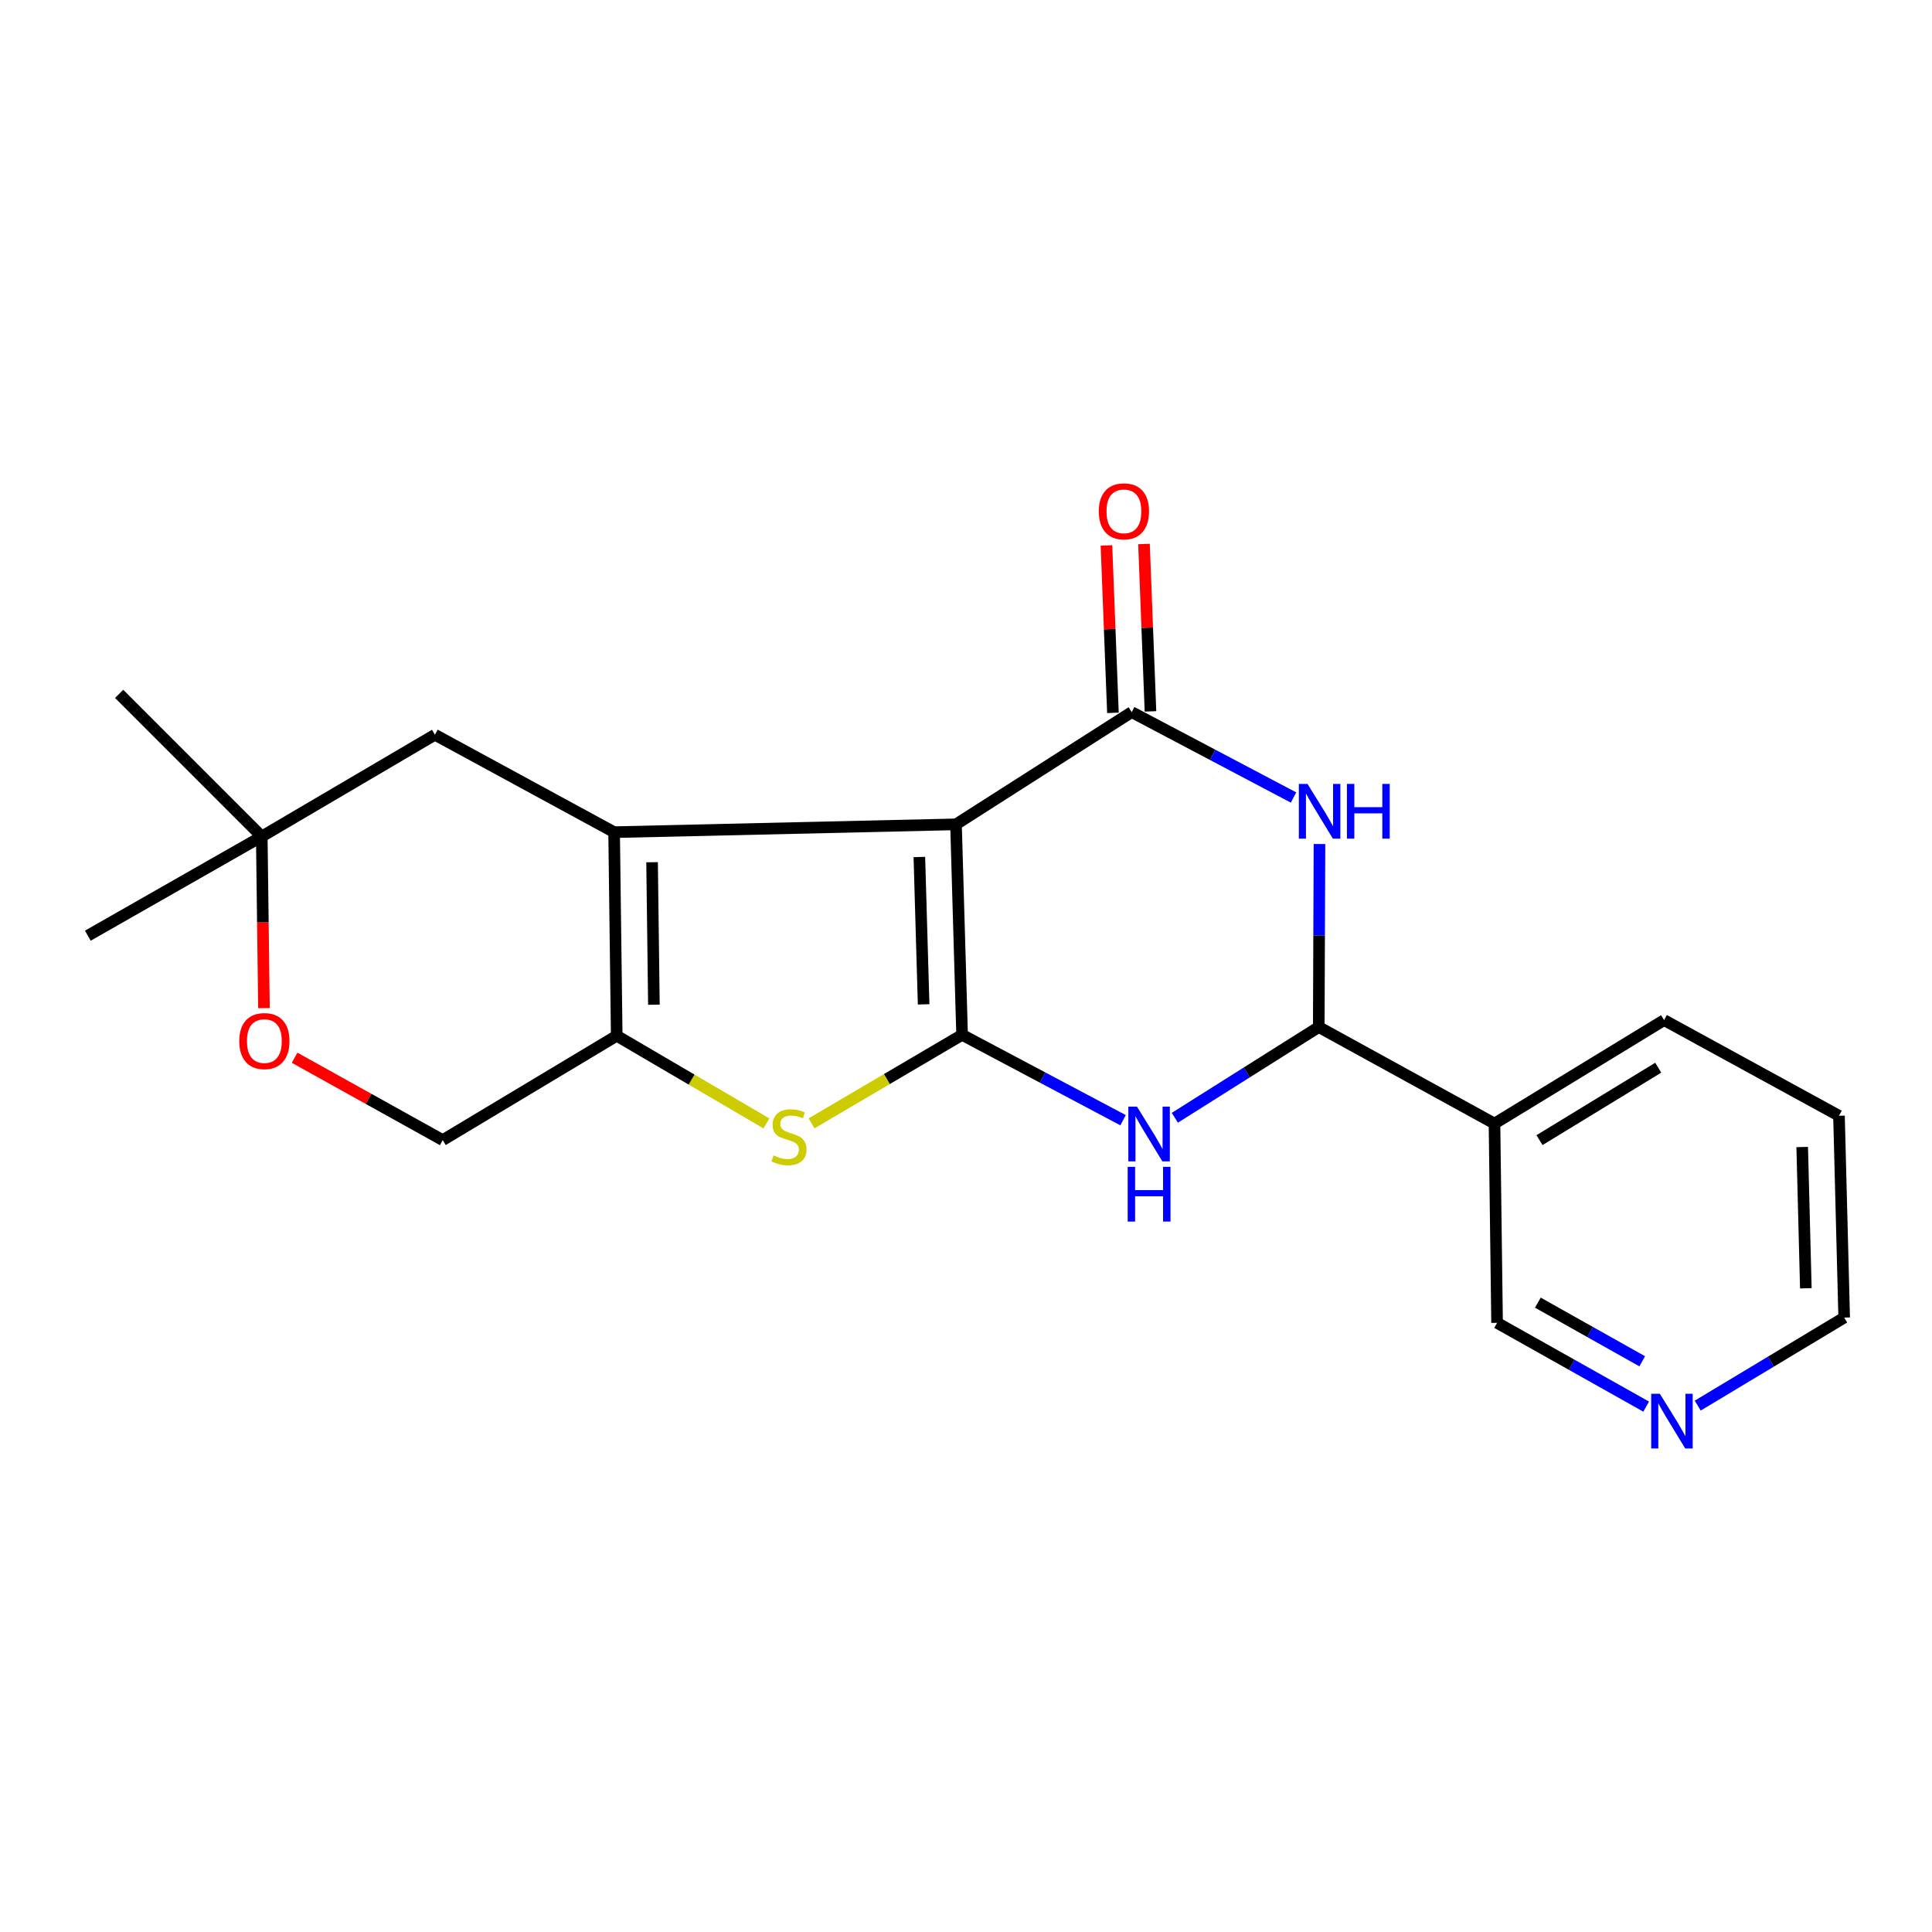 <?xml version='1.0' encoding='iso-8859-1'?>
<svg version='1.1' baseProfile='full'
              xmlns='http://www.w3.org/2000/svg'
                      xmlns:rdkit='http://www.rdkit.org/xml'
                      xmlns:xlink='http://www.w3.org/1999/xlink'
                  xml:space='preserve'
width='1000px' height='1000px' viewBox='0 0 1000 1000'>
<!-- END OF HEADER -->
<rect style='opacity:1.0;fill:#FFFFFF;stroke:none' width='1000' height='1000' x='0' y='0'> </rect>
<path class='bond-0' d='M 494.825,426.676 L 497.98,535.631' style='fill:none;fill-rule:evenodd;stroke:#000000;stroke-width:6px;stroke-linecap:butt;stroke-linejoin:miter;stroke-opacity:1' />
<path class='bond-0' d='M 475.857,443.582 L 478.066,519.851' style='fill:none;fill-rule:evenodd;stroke:#000000;stroke-width:6px;stroke-linecap:butt;stroke-linejoin:miter;stroke-opacity:1' />
<path class='bond-1' d='M 494.825,426.676 L 317.864,430.728' style='fill:none;fill-rule:evenodd;stroke:#000000;stroke-width:6px;stroke-linecap:butt;stroke-linejoin:miter;stroke-opacity:1' />
<path class='bond-2' d='M 494.825,426.676 L 585.768,368.59' style='fill:none;fill-rule:evenodd;stroke:#000000;stroke-width:6px;stroke-linecap:butt;stroke-linejoin:miter;stroke-opacity:1' />
<path class='bond-3' d='M 497.98,535.631 L 539.635,557.724' style='fill:none;fill-rule:evenodd;stroke:#000000;stroke-width:6px;stroke-linecap:butt;stroke-linejoin:miter;stroke-opacity:1' />
<path class='bond-3' d='M 539.635,557.724 L 581.29,579.816' style='fill:none;fill-rule:evenodd;stroke:#0000FF;stroke-width:6px;stroke-linecap:butt;stroke-linejoin:miter;stroke-opacity:1' />
<path class='bond-5' d='M 497.98,535.631 L 459.017,558.54' style='fill:none;fill-rule:evenodd;stroke:#000000;stroke-width:6px;stroke-linecap:butt;stroke-linejoin:miter;stroke-opacity:1' />
<path class='bond-5' d='M 459.017,558.54 L 420.054,581.449' style='fill:none;fill-rule:evenodd;stroke:#CCCC00;stroke-width:6px;stroke-linecap:butt;stroke-linejoin:miter;stroke-opacity:1' />
<path class='bond-6' d='M 317.864,430.728 L 319.215,536.096' style='fill:none;fill-rule:evenodd;stroke:#000000;stroke-width:6px;stroke-linecap:butt;stroke-linejoin:miter;stroke-opacity:1' />
<path class='bond-6' d='M 337.514,446.284 L 338.459,520.041' style='fill:none;fill-rule:evenodd;stroke:#000000;stroke-width:6px;stroke-linecap:butt;stroke-linejoin:miter;stroke-opacity:1' />
<path class='bond-9' d='M 317.864,430.728 L 225.116,380.302' style='fill:none;fill-rule:evenodd;stroke:#000000;stroke-width:6px;stroke-linecap:butt;stroke-linejoin:miter;stroke-opacity:1' />
<path class='bond-4' d='M 585.768,368.59 L 627.65,390.692' style='fill:none;fill-rule:evenodd;stroke:#000000;stroke-width:6px;stroke-linecap:butt;stroke-linejoin:miter;stroke-opacity:1' />
<path class='bond-4' d='M 627.65,390.692 L 669.533,412.794' style='fill:none;fill-rule:evenodd;stroke:#0000FF;stroke-width:6px;stroke-linecap:butt;stroke-linejoin:miter;stroke-opacity:1' />
<path class='bond-13' d='M 595.485,368.213 L 593.806,324.891' style='fill:none;fill-rule:evenodd;stroke:#000000;stroke-width:6px;stroke-linecap:butt;stroke-linejoin:miter;stroke-opacity:1' />
<path class='bond-13' d='M 593.806,324.891 L 592.128,281.569' style='fill:none;fill-rule:evenodd;stroke:#FF0000;stroke-width:6px;stroke-linecap:butt;stroke-linejoin:miter;stroke-opacity:1' />
<path class='bond-13' d='M 576.051,368.966 L 574.372,325.644' style='fill:none;fill-rule:evenodd;stroke:#000000;stroke-width:6px;stroke-linecap:butt;stroke-linejoin:miter;stroke-opacity:1' />
<path class='bond-13' d='M 574.372,325.644 L 572.694,282.322' style='fill:none;fill-rule:evenodd;stroke:#FF0000;stroke-width:6px;stroke-linecap:butt;stroke-linejoin:miter;stroke-opacity:1' />
<path class='bond-22' d='M 608.104,578.556 L 645.347,555.073' style='fill:none;fill-rule:evenodd;stroke:#0000FF;stroke-width:6px;stroke-linecap:butt;stroke-linejoin:miter;stroke-opacity:1' />
<path class='bond-22' d='M 645.347,555.073 L 682.59,531.59' style='fill:none;fill-rule:evenodd;stroke:#000000;stroke-width:6px;stroke-linecap:butt;stroke-linejoin:miter;stroke-opacity:1' />
<path class='bond-7' d='M 682.956,436.864 L 682.773,484.227' style='fill:none;fill-rule:evenodd;stroke:#0000FF;stroke-width:6px;stroke-linecap:butt;stroke-linejoin:miter;stroke-opacity:1' />
<path class='bond-7' d='M 682.773,484.227 L 682.59,531.59' style='fill:none;fill-rule:evenodd;stroke:#000000;stroke-width:6px;stroke-linecap:butt;stroke-linejoin:miter;stroke-opacity:1' />
<path class='bond-21' d='M 396.712,581.484 L 357.964,558.79' style='fill:none;fill-rule:evenodd;stroke:#CCCC00;stroke-width:6px;stroke-linecap:butt;stroke-linejoin:miter;stroke-opacity:1' />
<path class='bond-21' d='M 357.964,558.79 L 319.215,536.096' style='fill:none;fill-rule:evenodd;stroke:#000000;stroke-width:6px;stroke-linecap:butt;stroke-linejoin:miter;stroke-opacity:1' />
<path class='bond-12' d='M 319.215,536.096 L 229.157,590.12' style='fill:none;fill-rule:evenodd;stroke:#000000;stroke-width:6px;stroke-linecap:butt;stroke-linejoin:miter;stroke-opacity:1' />
<path class='bond-8' d='M 682.59,531.59 L 773.544,581.562' style='fill:none;fill-rule:evenodd;stroke:#000000;stroke-width:6px;stroke-linecap:butt;stroke-linejoin:miter;stroke-opacity:1' />
<path class='bond-15' d='M 773.544,581.562 L 774.884,684.694' style='fill:none;fill-rule:evenodd;stroke:#000000;stroke-width:6px;stroke-linecap:butt;stroke-linejoin:miter;stroke-opacity:1' />
<path class='bond-16' d='M 773.544,581.562 L 861.333,528.003' style='fill:none;fill-rule:evenodd;stroke:#000000;stroke-width:6px;stroke-linecap:butt;stroke-linejoin:miter;stroke-opacity:1' />
<path class='bond-16' d='M 796.842,590.131 L 858.294,552.64' style='fill:none;fill-rule:evenodd;stroke:#000000;stroke-width:6px;stroke-linecap:butt;stroke-linejoin:miter;stroke-opacity:1' />
<path class='bond-11' d='M 225.116,380.302 L 135.491,432.975' style='fill:none;fill-rule:evenodd;stroke:#000000;stroke-width:6px;stroke-linecap:butt;stroke-linejoin:miter;stroke-opacity:1' />
<path class='bond-10' d='M 136.625,521.81 L 136.058,477.393' style='fill:none;fill-rule:evenodd;stroke:#FF0000;stroke-width:6px;stroke-linecap:butt;stroke-linejoin:miter;stroke-opacity:1' />
<path class='bond-10' d='M 136.058,477.393 L 135.491,432.975' style='fill:none;fill-rule:evenodd;stroke:#000000;stroke-width:6px;stroke-linecap:butt;stroke-linejoin:miter;stroke-opacity:1' />
<path class='bond-23' d='M 152.482,547.474 L 190.82,568.797' style='fill:none;fill-rule:evenodd;stroke:#FF0000;stroke-width:6px;stroke-linecap:butt;stroke-linejoin:miter;stroke-opacity:1' />
<path class='bond-23' d='M 190.82,568.797 L 229.157,590.12' style='fill:none;fill-rule:evenodd;stroke:#000000;stroke-width:6px;stroke-linecap:butt;stroke-linejoin:miter;stroke-opacity:1' />
<path class='bond-18' d='M 135.491,432.975 L 45.455,484.309' style='fill:none;fill-rule:evenodd;stroke:#000000;stroke-width:6px;stroke-linecap:butt;stroke-linejoin:miter;stroke-opacity:1' />
<path class='bond-19' d='M 135.491,432.975 L 61.672,359.146' style='fill:none;fill-rule:evenodd;stroke:#000000;stroke-width:6px;stroke-linecap:butt;stroke-linejoin:miter;stroke-opacity:1' />
<path class='bond-14' d='M 852.06,728.068 L 813.472,706.381' style='fill:none;fill-rule:evenodd;stroke:#0000FF;stroke-width:6px;stroke-linecap:butt;stroke-linejoin:miter;stroke-opacity:1' />
<path class='bond-14' d='M 813.472,706.381 L 774.884,684.694' style='fill:none;fill-rule:evenodd;stroke:#000000;stroke-width:6px;stroke-linecap:butt;stroke-linejoin:miter;stroke-opacity:1' />
<path class='bond-14' d='M 850.012,704.607 L 823,689.426' style='fill:none;fill-rule:evenodd;stroke:#0000FF;stroke-width:6px;stroke-linecap:butt;stroke-linejoin:miter;stroke-opacity:1' />
<path class='bond-14' d='M 823,689.426 L 795.989,674.245' style='fill:none;fill-rule:evenodd;stroke:#000000;stroke-width:6px;stroke-linecap:butt;stroke-linejoin:miter;stroke-opacity:1' />
<path class='bond-24' d='M 878.736,727.545 L 916.641,704.763' style='fill:none;fill-rule:evenodd;stroke:#0000FF;stroke-width:6px;stroke-linecap:butt;stroke-linejoin:miter;stroke-opacity:1' />
<path class='bond-24' d='M 916.641,704.763 L 954.545,681.982' style='fill:none;fill-rule:evenodd;stroke:#000000;stroke-width:6px;stroke-linecap:butt;stroke-linejoin:miter;stroke-opacity:1' />
<path class='bond-20' d='M 861.333,528.003 L 951.855,577.521' style='fill:none;fill-rule:evenodd;stroke:#000000;stroke-width:6px;stroke-linecap:butt;stroke-linejoin:miter;stroke-opacity:1' />
<path class='bond-17' d='M 954.545,681.982 L 951.855,577.521' style='fill:none;fill-rule:evenodd;stroke:#000000;stroke-width:6px;stroke-linecap:butt;stroke-linejoin:miter;stroke-opacity:1' />
<path class='bond-17' d='M 934.7,666.813 L 932.817,593.691' style='fill:none;fill-rule:evenodd;stroke:#000000;stroke-width:6px;stroke-linecap:butt;stroke-linejoin:miter;stroke-opacity:1' />
<path  class='atom-4' d='M 588.509 572.805
L 597.789 587.805
Q 598.709 589.285, 600.189 591.965
Q 601.669 594.645, 601.749 594.805
L 601.749 572.805
L 605.509 572.805
L 605.509 601.125
L 601.629 601.125
L 591.669 584.725
Q 590.509 582.805, 589.269 580.605
Q 588.069 578.405, 587.709 577.725
L 587.709 601.125
L 584.029 601.125
L 584.029 572.805
L 588.509 572.805
' fill='#0000FF'/>
<path  class='atom-4' d='M 583.689 603.957
L 587.529 603.957
L 587.529 615.997
L 602.009 615.997
L 602.009 603.957
L 605.849 603.957
L 605.849 632.277
L 602.009 632.277
L 602.009 619.197
L 587.529 619.197
L 587.529 632.277
L 583.689 632.277
L 583.689 603.957
' fill='#0000FF'/>
<path  class='atom-5' d='M 676.762 405.752
L 686.042 420.752
Q 686.962 422.232, 688.442 424.912
Q 689.922 427.592, 690.002 427.752
L 690.002 405.752
L 693.762 405.752
L 693.762 434.072
L 689.882 434.072
L 679.922 417.672
Q 678.762 415.752, 677.522 413.552
Q 676.322 411.352, 675.962 410.672
L 675.962 434.072
L 672.282 434.072
L 672.282 405.752
L 676.762 405.752
' fill='#0000FF'/>
<path  class='atom-5' d='M 697.162 405.752
L 701.002 405.752
L 701.002 417.792
L 715.482 417.792
L 715.482 405.752
L 719.322 405.752
L 719.322 434.072
L 715.482 434.072
L 715.482 420.992
L 701.002 420.992
L 701.002 434.072
L 697.162 434.072
L 697.162 405.752
' fill='#0000FF'/>
<path  class='atom-6' d='M 400.376 598.035
Q 400.696 598.155, 402.016 598.715
Q 403.336 599.275, 404.776 599.635
Q 406.256 599.955, 407.696 599.955
Q 410.376 599.955, 411.936 598.675
Q 413.496 597.355, 413.496 595.075
Q 413.496 593.515, 412.696 592.555
Q 411.936 591.595, 410.736 591.075
Q 409.536 590.555, 407.536 589.955
Q 405.016 589.195, 403.496 588.475
Q 402.016 587.755, 400.936 586.235
Q 399.896 584.715, 399.896 582.155
Q 399.896 578.595, 402.296 576.395
Q 404.736 574.195, 409.536 574.195
Q 412.816 574.195, 416.536 575.755
L 415.616 578.835
Q 412.216 577.435, 409.656 577.435
Q 406.896 577.435, 405.376 578.595
Q 403.856 579.715, 403.896 581.675
Q 403.896 583.195, 404.656 584.115
Q 405.456 585.035, 406.576 585.555
Q 407.736 586.075, 409.656 586.675
Q 412.216 587.475, 413.736 588.275
Q 415.256 589.075, 416.336 590.715
Q 417.456 592.315, 417.456 595.075
Q 417.456 598.995, 414.816 601.115
Q 412.216 603.195, 407.856 603.195
Q 405.336 603.195, 403.416 602.635
Q 401.536 602.115, 399.296 601.195
L 400.376 598.035
' fill='#CCCC00'/>
<path  class='atom-11' d='M 123.841 538.855
Q 123.841 532.055, 127.201 528.255
Q 130.561 524.455, 136.841 524.455
Q 143.121 524.455, 146.481 528.255
Q 149.841 532.055, 149.841 538.855
Q 149.841 545.735, 146.441 549.655
Q 143.041 553.535, 136.841 553.535
Q 130.601 553.535, 127.201 549.655
Q 123.841 545.775, 123.841 538.855
M 136.841 550.335
Q 141.161 550.335, 143.481 547.455
Q 145.841 544.535, 145.841 538.855
Q 145.841 533.295, 143.481 530.495
Q 141.161 527.655, 136.841 527.655
Q 132.521 527.655, 130.161 530.455
Q 127.841 533.255, 127.841 538.855
Q 127.841 544.575, 130.161 547.455
Q 132.521 550.335, 136.841 550.335
' fill='#FF0000'/>
<path  class='atom-14' d='M 568.738 264.663
Q 568.738 257.863, 572.098 254.063
Q 575.458 250.263, 581.738 250.263
Q 588.018 250.263, 591.378 254.063
Q 594.738 257.863, 594.738 264.663
Q 594.738 271.543, 591.338 275.463
Q 587.938 279.343, 581.738 279.343
Q 575.498 279.343, 572.098 275.463
Q 568.738 271.583, 568.738 264.663
M 581.738 276.143
Q 586.058 276.143, 588.378 273.263
Q 590.738 270.343, 590.738 264.663
Q 590.738 259.103, 588.378 256.303
Q 586.058 253.463, 581.738 253.463
Q 577.418 253.463, 575.058 256.263
Q 572.738 259.063, 572.738 264.663
Q 572.738 270.383, 575.058 273.263
Q 577.418 276.143, 581.738 276.143
' fill='#FF0000'/>
<path  class='atom-15' d='M 859.135 721.402
L 868.415 736.402
Q 869.335 737.882, 870.815 740.562
Q 872.295 743.242, 872.375 743.402
L 872.375 721.402
L 876.135 721.402
L 876.135 749.722
L 872.255 749.722
L 862.295 733.322
Q 861.135 731.402, 859.895 729.202
Q 858.695 727.002, 858.335 726.322
L 858.335 749.722
L 854.655 749.722
L 854.655 721.402
L 859.135 721.402
' fill='#0000FF'/>
</svg>
